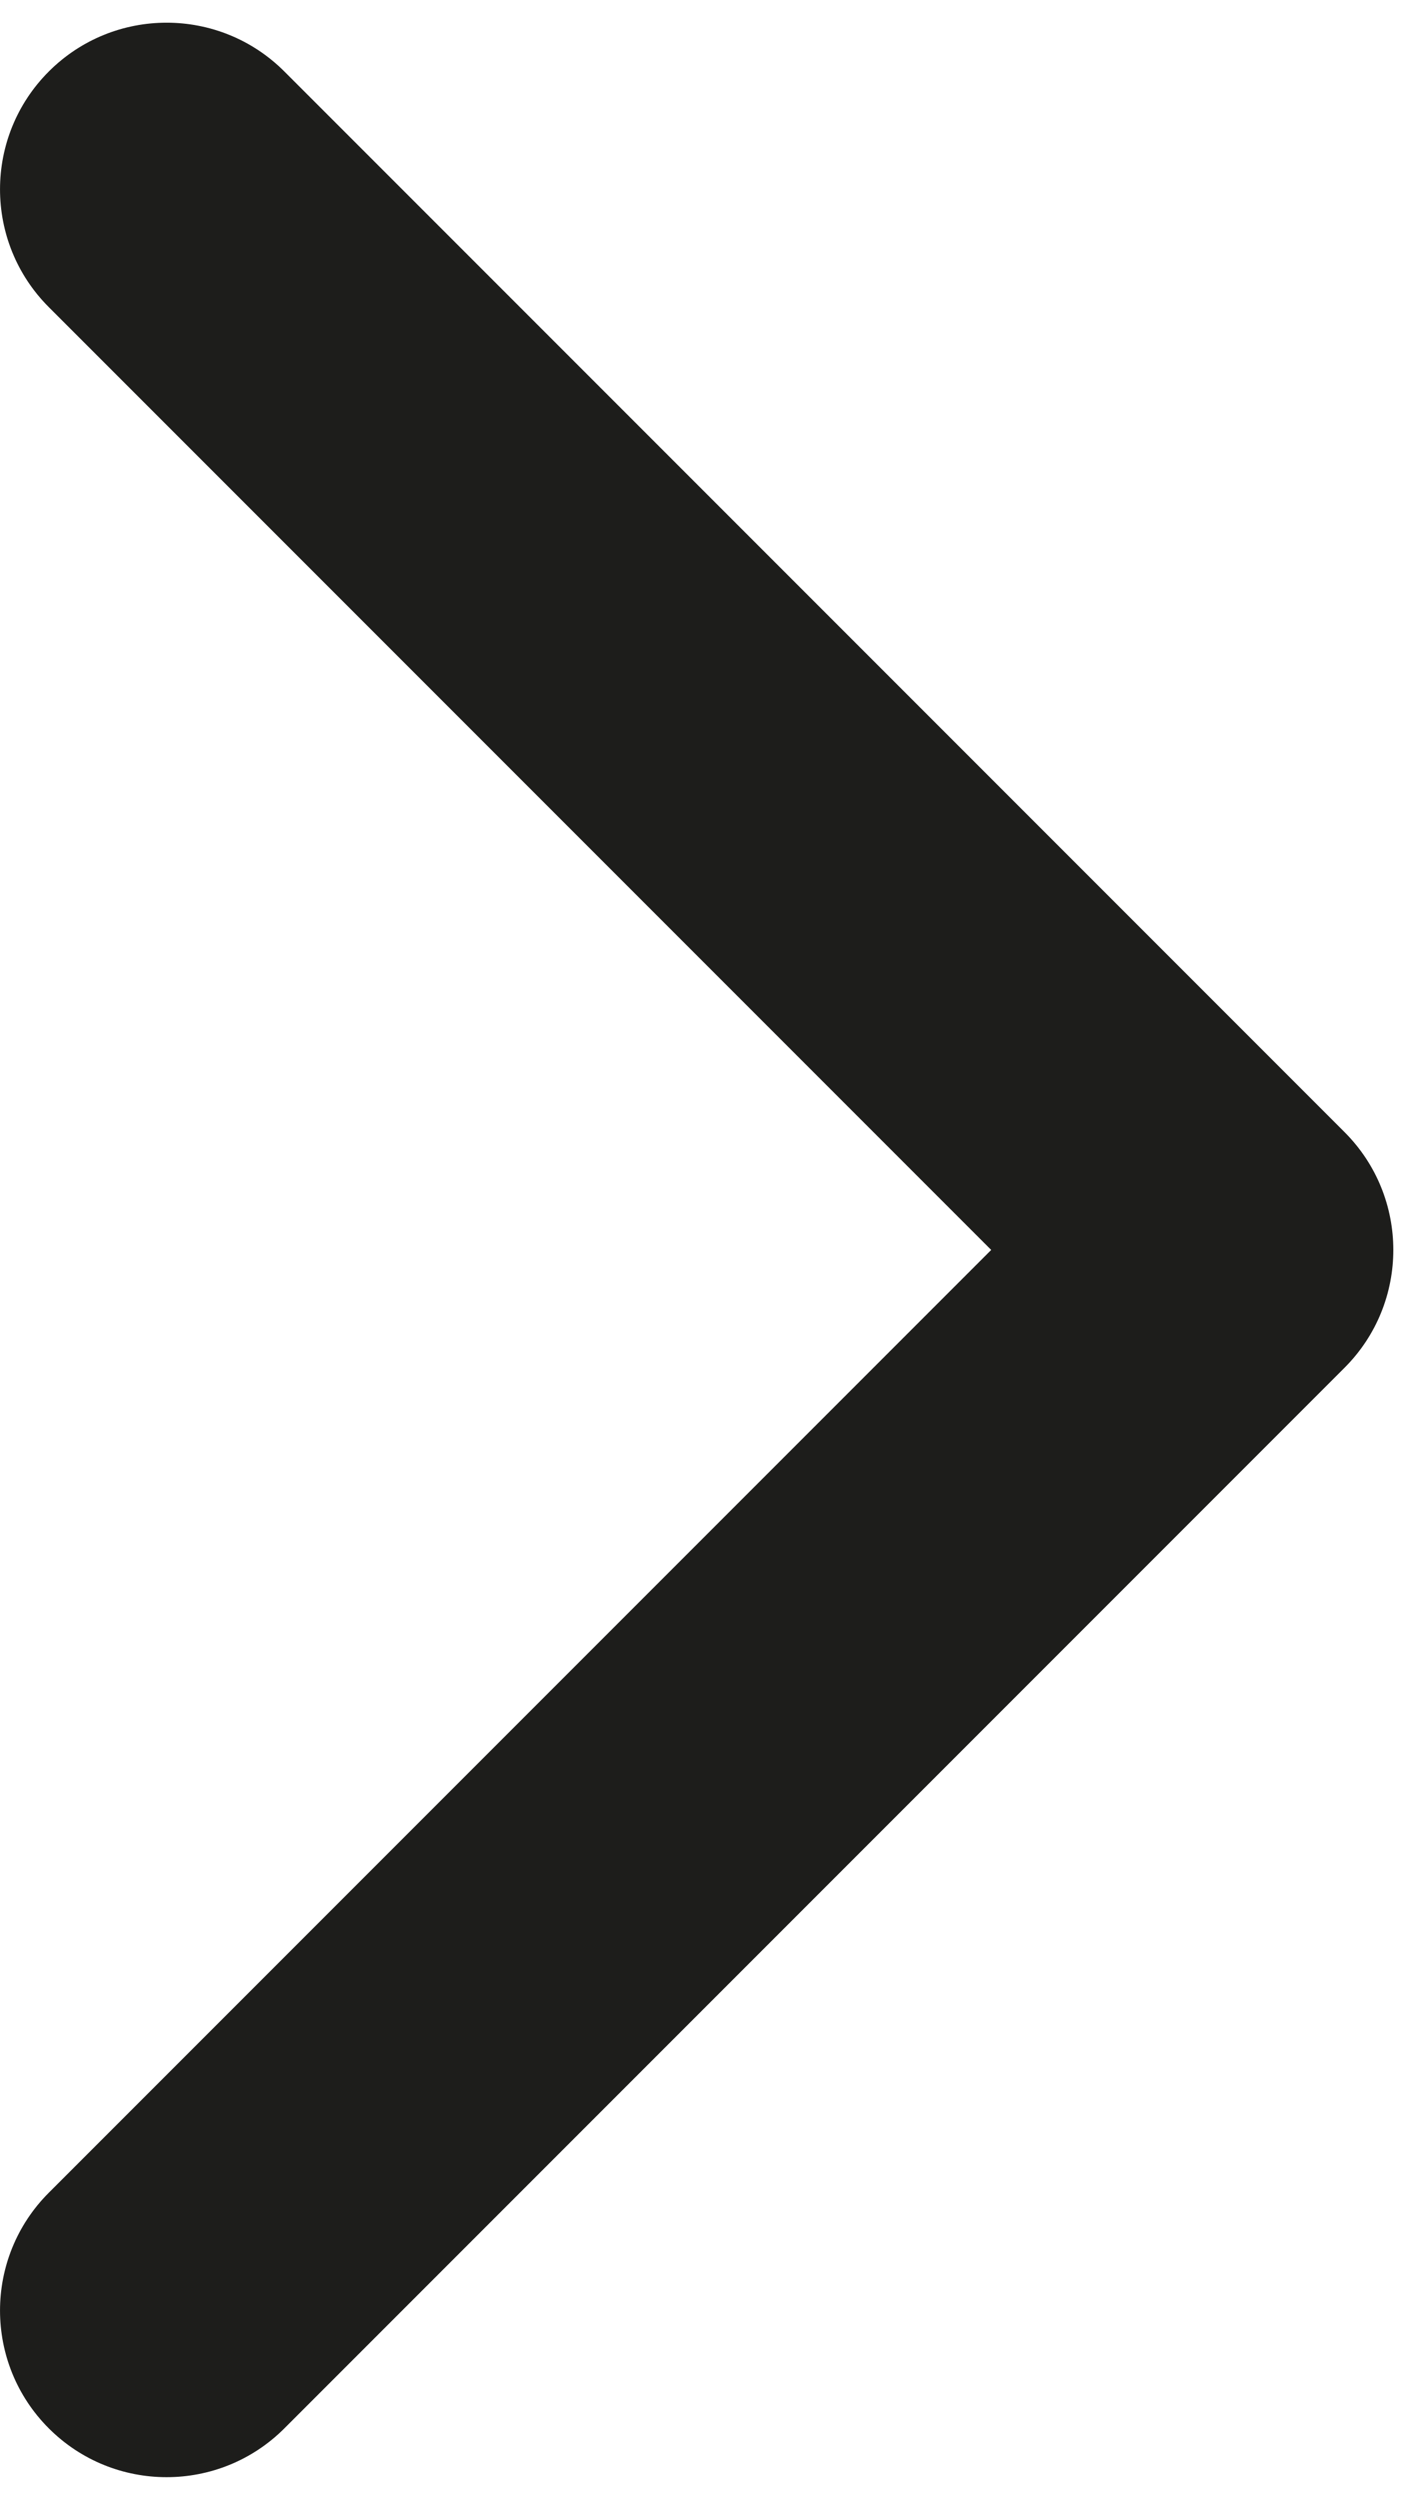 <svg width="17" height="30" viewBox="0 0 17 30" fill="none" xmlns="http://www.w3.org/2000/svg">
<path fill-rule="evenodd" clip-rule="evenodd" d="M16.142 13.586C16.923 14.367 16.923 15.633 16.142 16.414L3.414 29.142C2.633 29.923 1.367 29.923 0.586 29.142C-0.195 28.361 -0.195 27.095 0.586 26.314L11.9 15L0.586 3.686C-0.195 2.905 -0.195 1.639 0.586 0.858C1.367 0.077 2.633 0.077 3.414 0.858L16.142 13.586Z" fill="#1D1D1B"/>
</svg>
